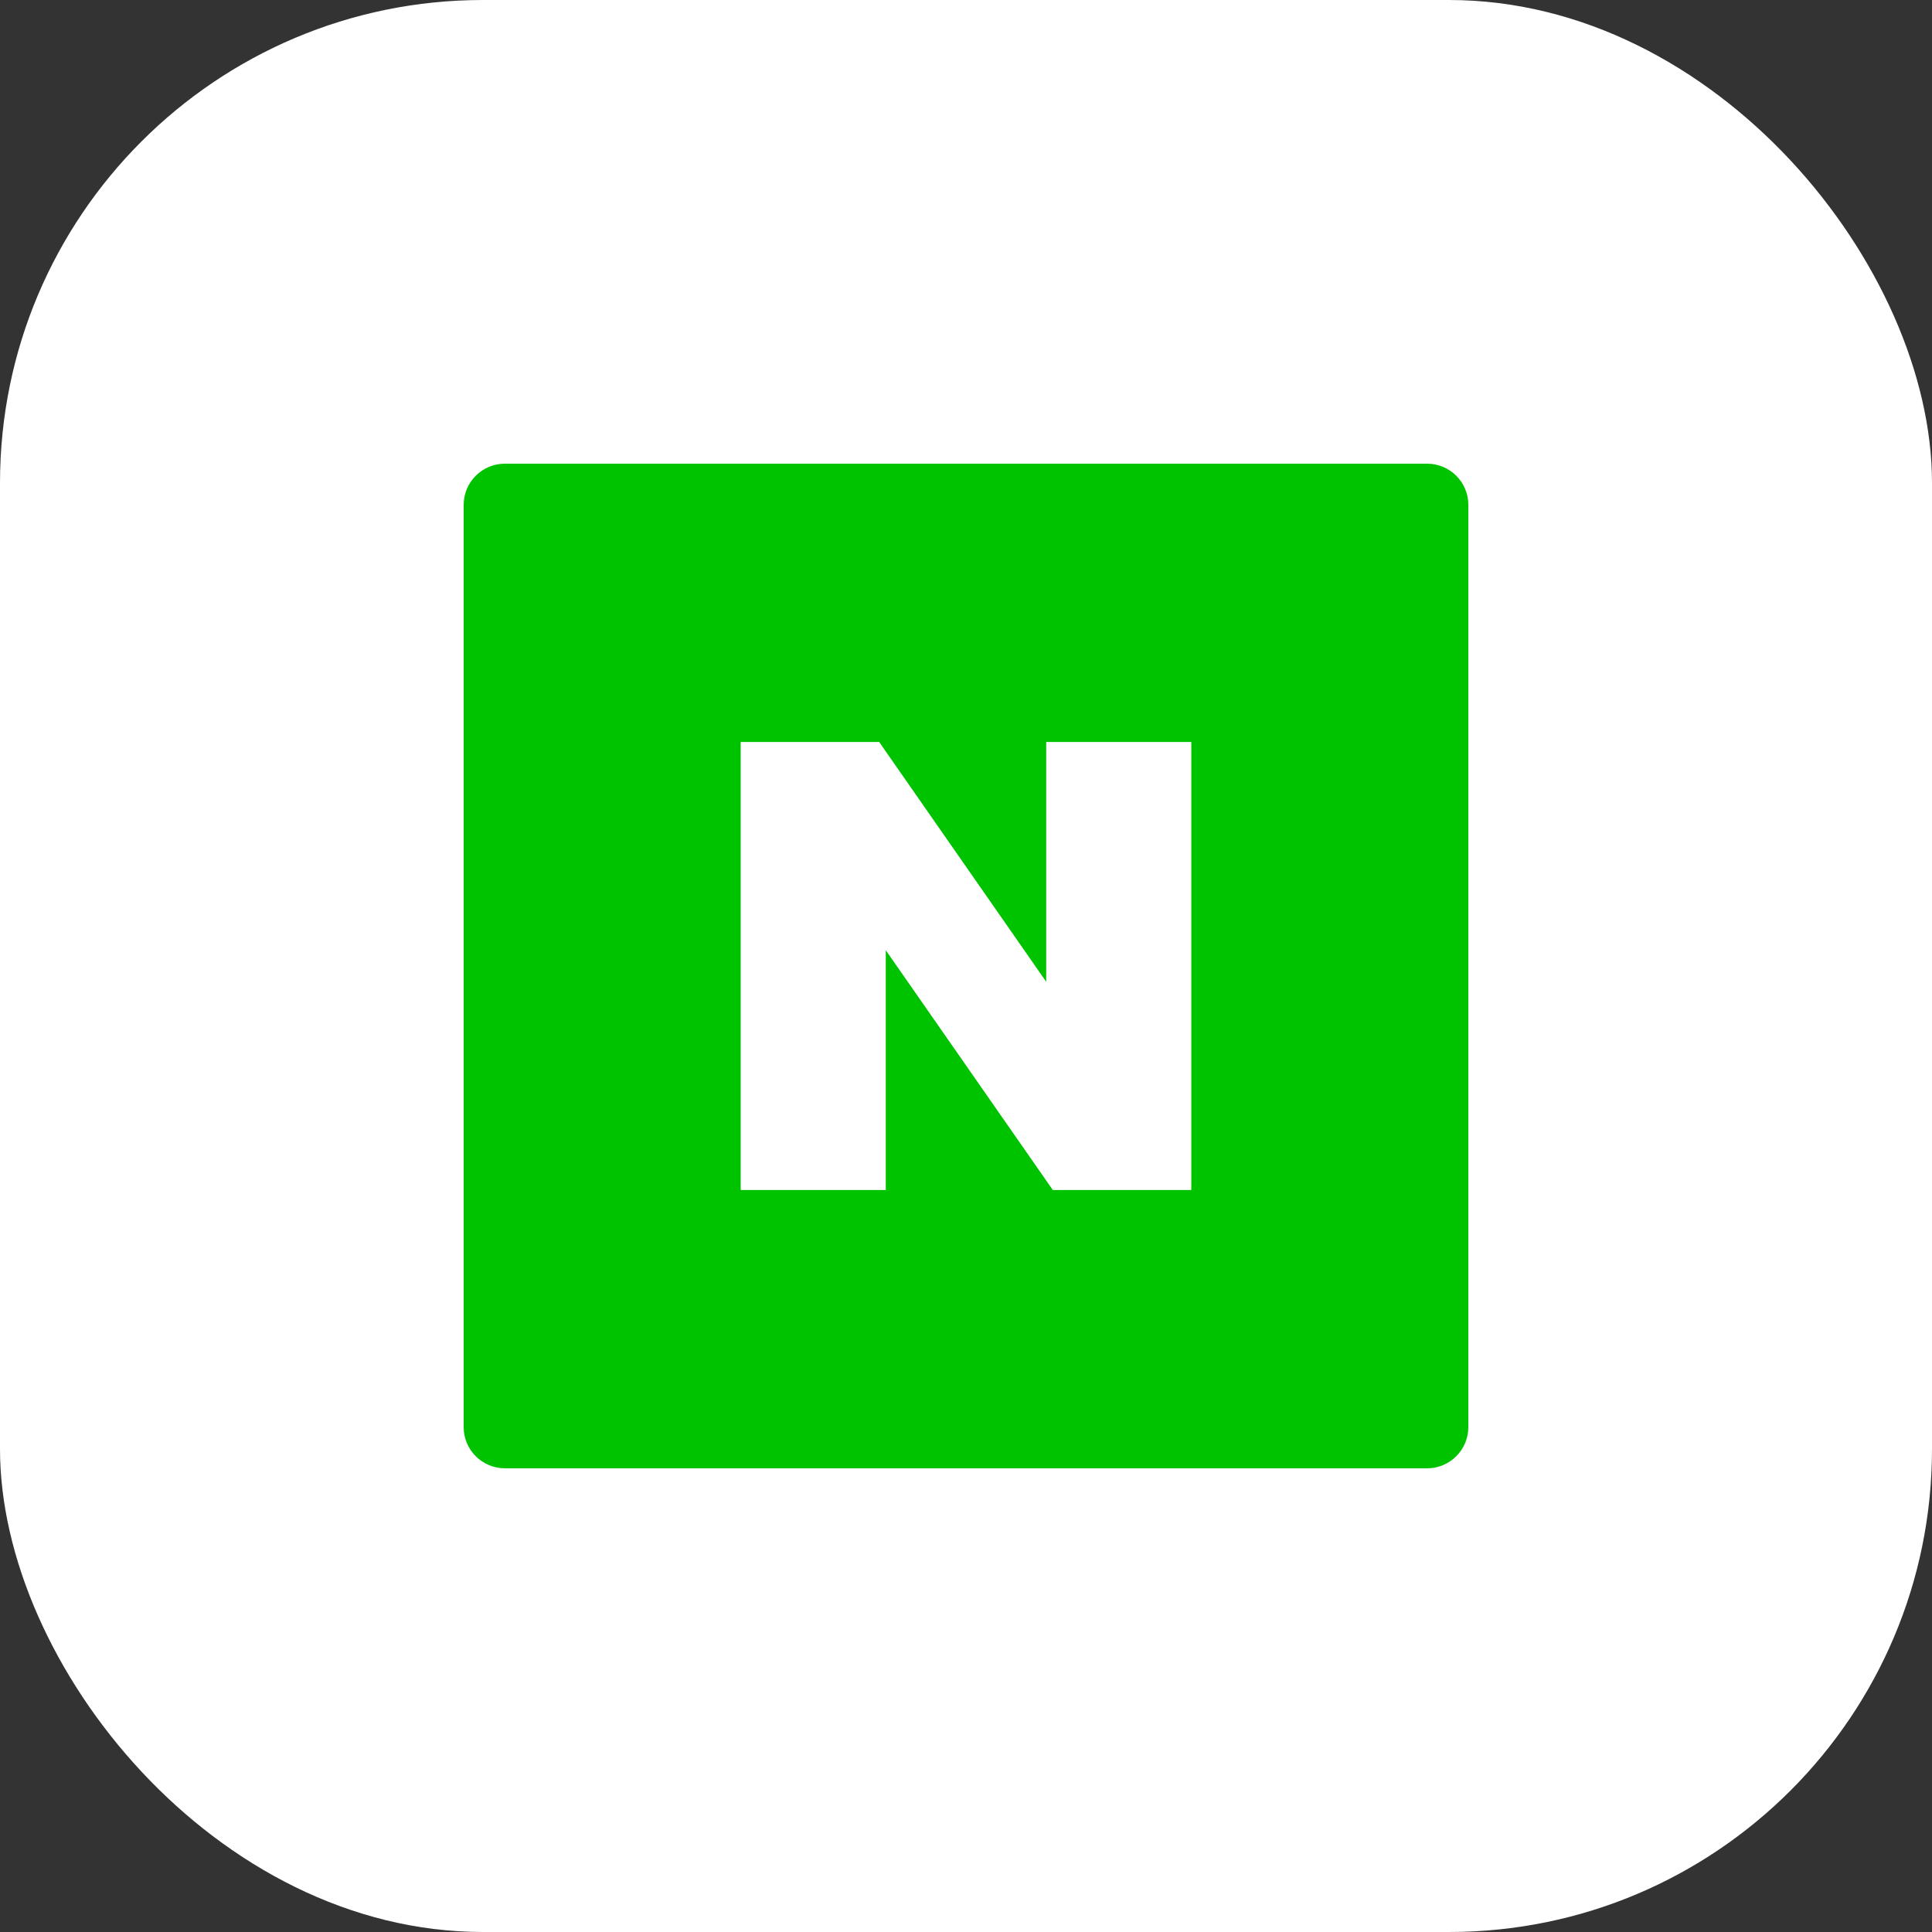 <svg width="200" height="200" viewBox="0 0 200 200" fill="none" xmlns="http://www.w3.org/2000/svg">
<rect x="0" y="0" width="200" height="200" fill="#333333" stroke="none"/>
<rect width="200" height="200" rx="50" fill="white"/>
<g clip-path="url(#clip0_185_315)">
<path d="M152 147.74C152 150.09 150.088 151.998 147.735 151.998H52.266C49.91 151.998 48 150.088 48 147.74V52.262C48 49.91 49.91 48 52.266 48H147.736C150.088 48 152.002 49.91 152.002 52.262V147.74H152Z" fill="#00C300"/>
<path d="M108.303 101.633L91.013 76.811H76.676V123.189H91.695V98.367L108.987 123.189H123.324V76.811H108.303V101.633Z" fill="white"/>
</g>
<defs>
<clipPath id="clip0_185_315">
<rect width="104" height="104" fill="white" transform="translate(48 48)"/>
</clipPath>
</defs>
</svg>

